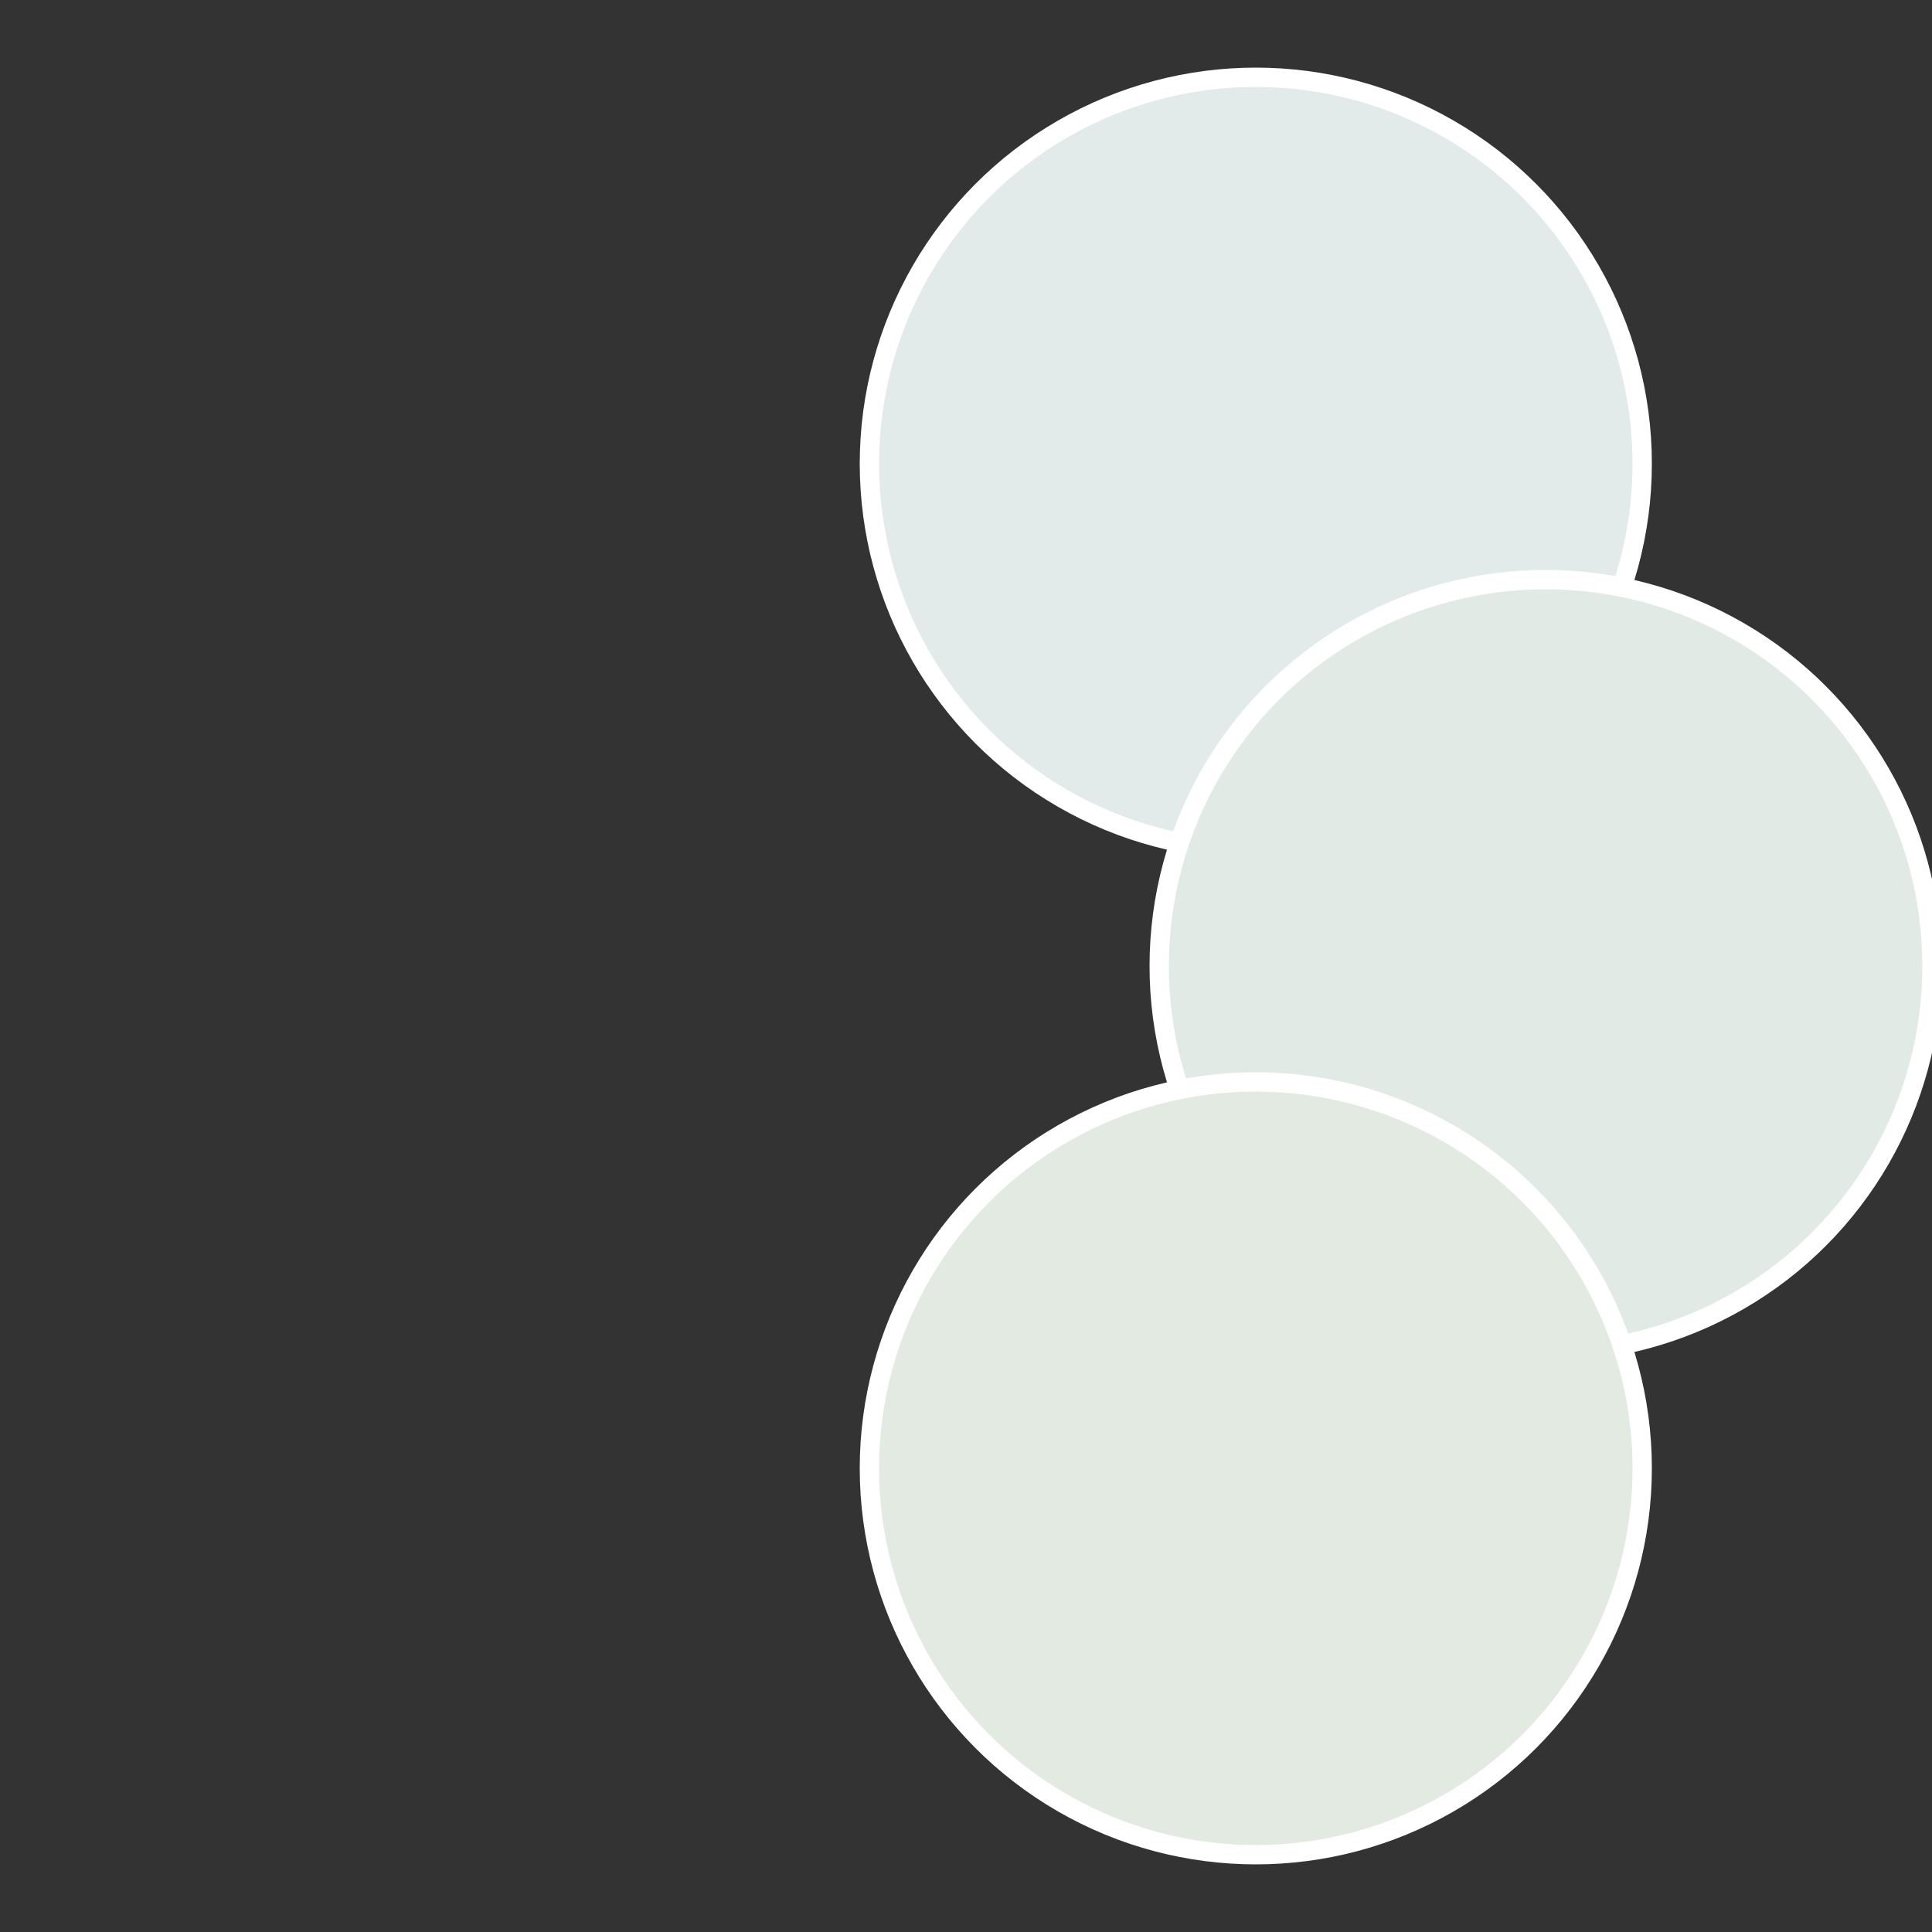 <?xml version="1.0" standalone="no"?>
<svg width="500" height="500" viewBox="-1 -1 2 2" xmlns="http://www.w3.org/2000/svg">
 
                <rect x="-1" y="-1" width="2" height="2" fill="#333333" stroke="none"/>
 
                <circle cx="0.3" cy="-0.52" r="0.4" fill="#e2eaea" stroke="#fff" stroke-width="1%" />
             
                <circle cx="0.6" cy="0" r="0.4" fill="#e2eae6" stroke="#fff" stroke-width="1%" />
             
                <circle cx="0.3" cy="0.52" r="0.4" fill="#e2eae2" stroke="#fff" stroke-width="1%" />
            </svg>
